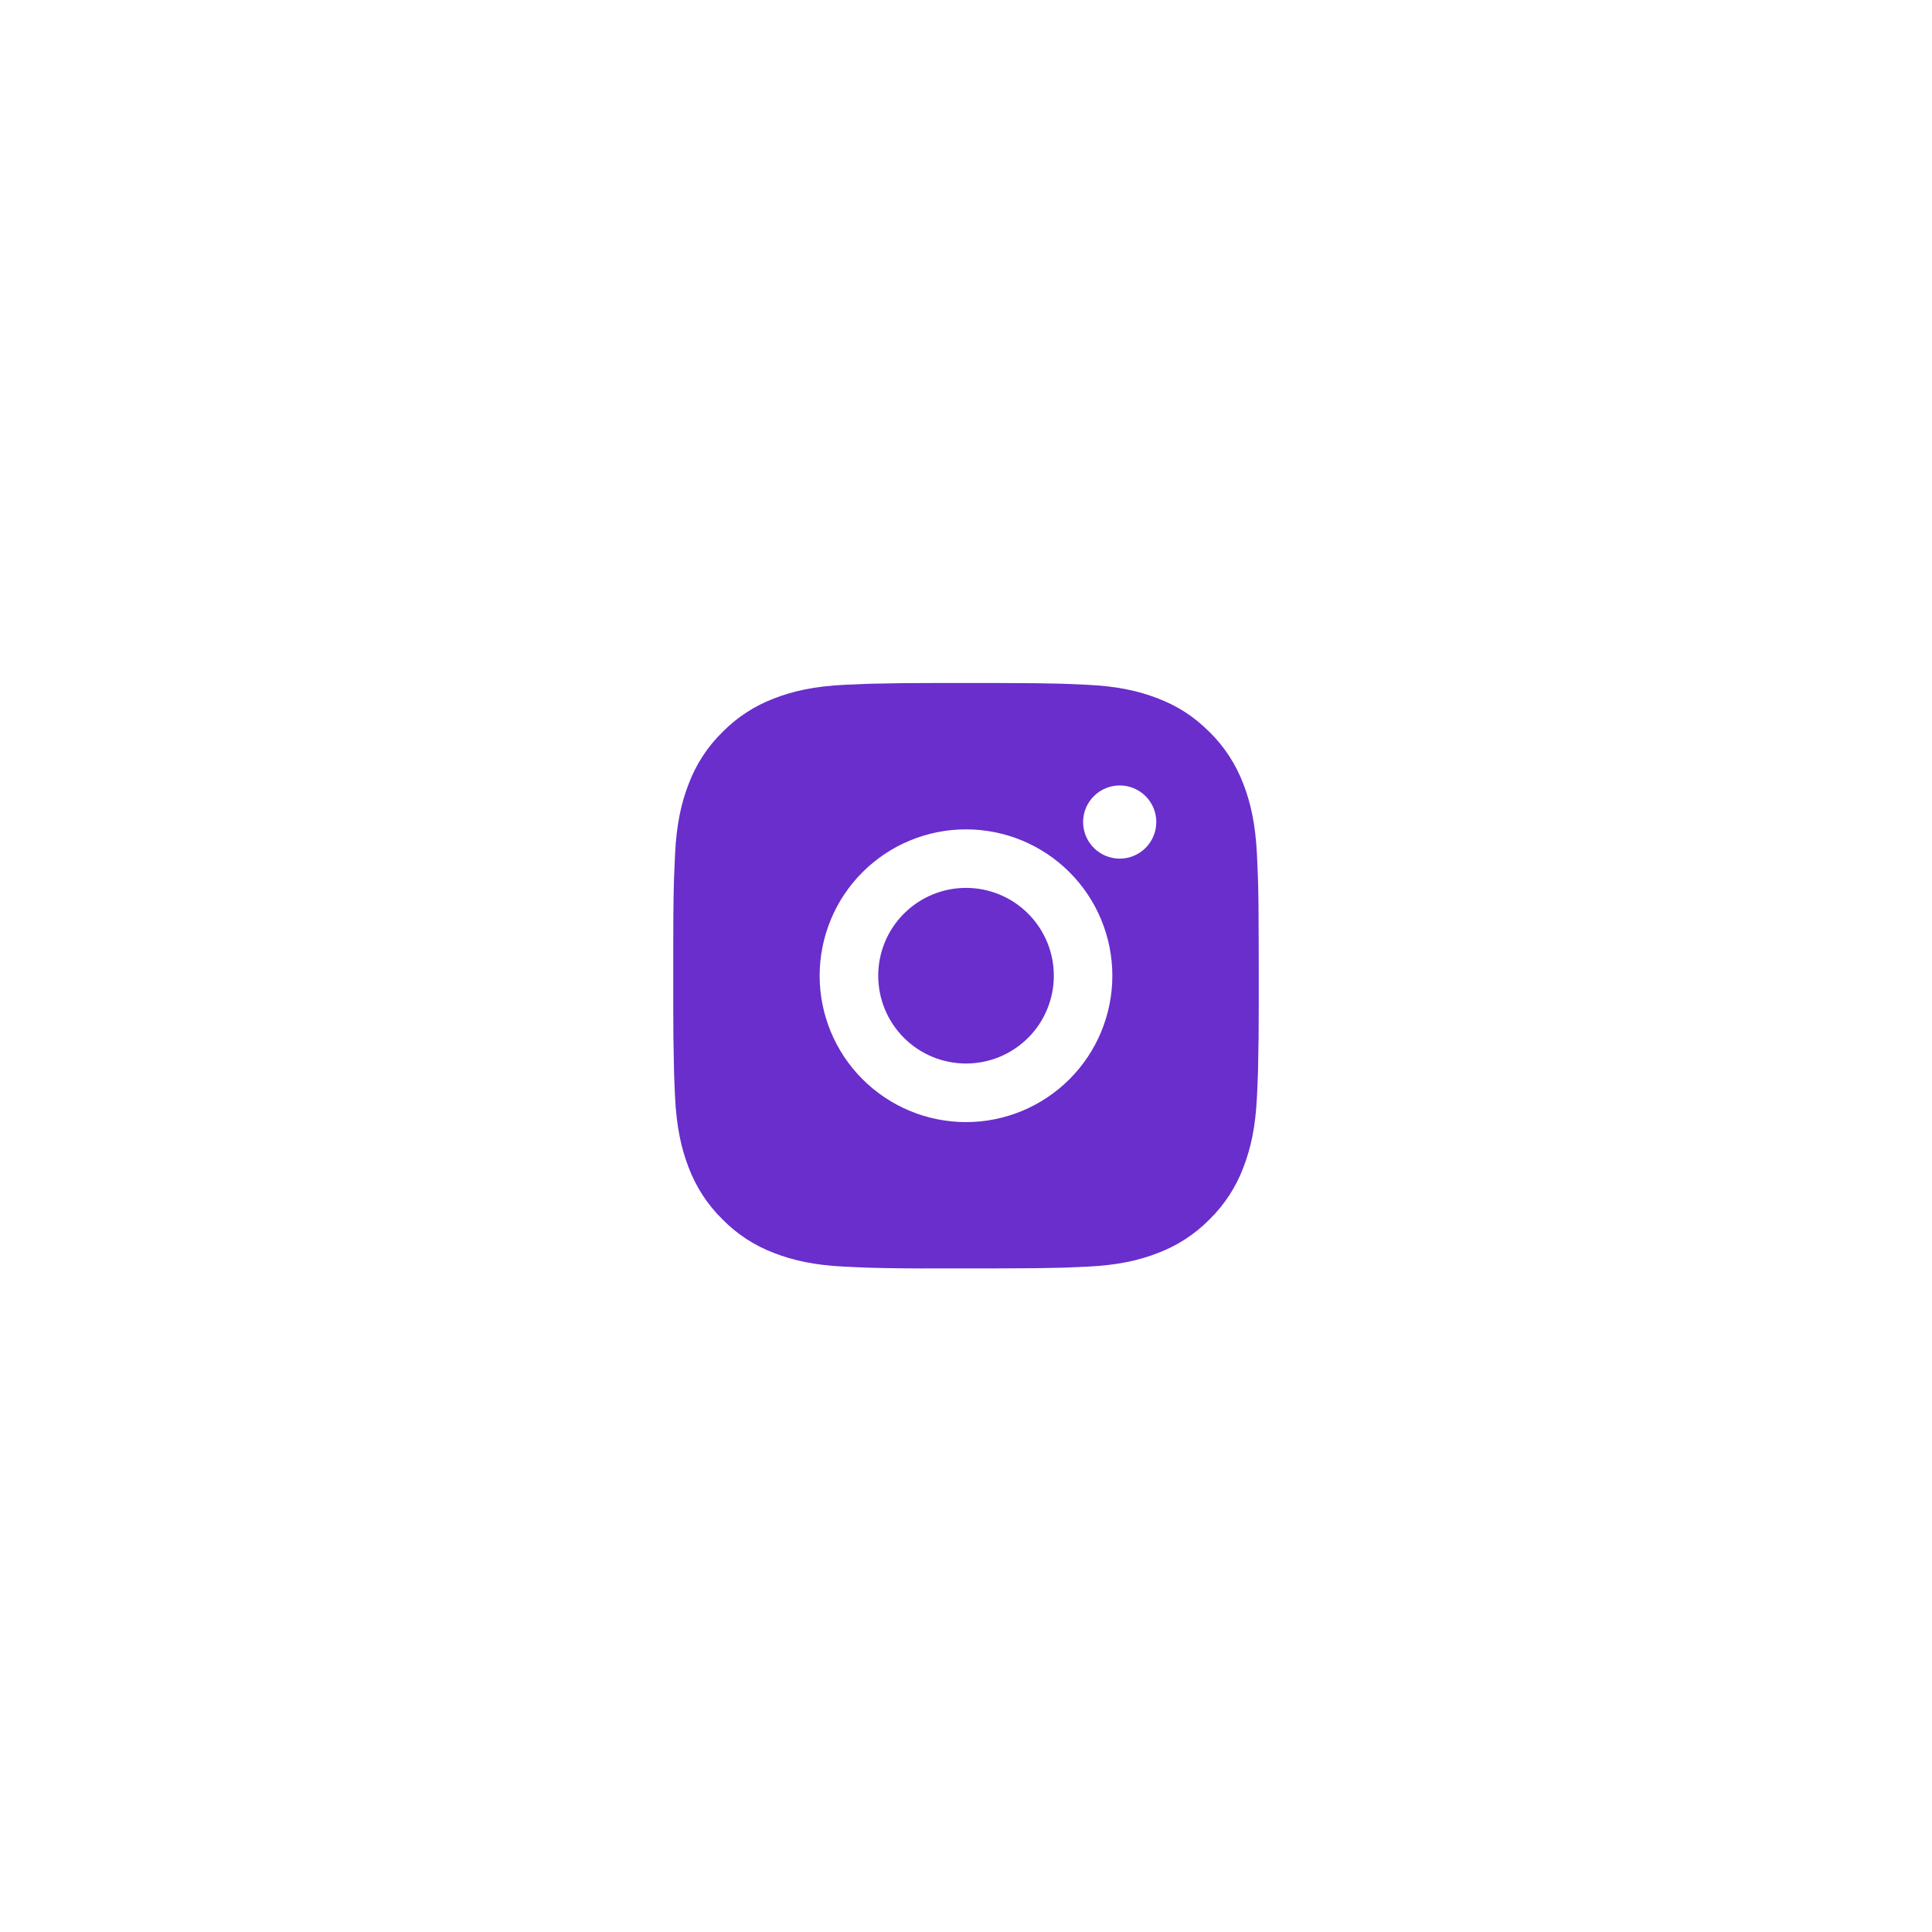 <?xml version="1.0" encoding="UTF-8"?> <svg xmlns="http://www.w3.org/2000/svg" width="44" height="44" viewBox="0 0 44 44" fill="none"> <path d="M22.685 15.555C23.435 15.557 23.816 15.561 24.145 15.57L24.274 15.575C24.423 15.58 24.571 15.587 24.749 15.595C25.458 15.628 25.942 15.74 26.367 15.905C26.807 16.074 27.177 16.303 27.548 16.673C27.887 17.007 28.149 17.41 28.317 17.855C28.481 18.279 28.593 18.763 28.627 19.473C28.635 19.651 28.641 19.798 28.647 19.948L28.651 20.077C28.661 20.405 28.665 20.786 28.666 21.536L28.667 22.033V22.907C28.668 23.393 28.663 23.879 28.651 24.365L28.647 24.495C28.642 24.645 28.635 24.792 28.627 24.969C28.594 25.679 28.481 26.163 28.317 26.588C28.15 27.033 27.887 27.436 27.548 27.769C27.215 28.108 26.812 28.37 26.367 28.538C25.942 28.703 25.458 28.815 24.749 28.848C24.59 28.855 24.432 28.862 24.274 28.868L24.145 28.872C23.816 28.881 23.435 28.886 22.685 28.887L22.188 28.888H21.315C20.829 28.89 20.342 28.885 19.856 28.873L19.727 28.869C19.569 28.863 19.41 28.856 19.252 28.848C18.543 28.815 18.059 28.703 17.633 28.538C17.189 28.371 16.785 28.109 16.453 27.769C16.113 27.436 15.851 27.033 15.683 26.588C15.519 26.163 15.407 25.679 15.373 24.969C15.366 24.811 15.359 24.653 15.353 24.495L15.35 24.365C15.338 23.879 15.332 23.393 15.333 22.907V21.536C15.332 21.05 15.336 20.564 15.348 20.077L15.353 19.948C15.358 19.798 15.365 19.651 15.373 19.473C15.406 18.763 15.518 18.28 15.683 17.855C15.85 17.409 16.113 17.006 16.453 16.673C16.786 16.334 17.189 16.072 17.633 15.905C18.059 15.74 18.542 15.628 19.252 15.595C19.429 15.587 19.577 15.58 19.727 15.575L19.856 15.571C20.342 15.559 20.828 15.554 21.315 15.555L22.685 15.555ZM22 18.888C21.116 18.888 20.268 19.239 19.643 19.864C19.018 20.489 18.667 21.337 18.667 22.221C18.667 23.105 19.018 23.953 19.643 24.578C20.268 25.203 21.116 25.555 22 25.555C22.884 25.555 23.732 25.203 24.357 24.578C24.982 23.953 25.333 23.105 25.333 22.221C25.333 21.337 24.982 20.489 24.357 19.864C23.732 19.239 22.884 18.888 22 18.888ZM22 20.221C22.263 20.221 22.523 20.273 22.765 20.373C23.008 20.474 23.229 20.621 23.414 20.807C23.6 20.993 23.747 21.213 23.848 21.456C23.949 21.698 24 21.958 24 22.221C24 22.484 23.949 22.744 23.848 22.986C23.748 23.229 23.601 23.45 23.415 23.635C23.229 23.821 23.009 23.968 22.766 24.069C22.523 24.169 22.263 24.221 22.001 24.221C21.47 24.221 20.962 24.011 20.587 23.636C20.211 23.261 20.001 22.752 20.001 22.221C20.001 21.691 20.211 21.182 20.587 20.807C20.962 20.432 21.47 20.221 22.001 20.221M25.501 17.888C25.28 17.888 25.068 17.976 24.912 18.132C24.755 18.288 24.667 18.5 24.667 18.721C24.667 18.942 24.755 19.154 24.912 19.311C25.068 19.467 25.28 19.555 25.501 19.555C25.722 19.555 25.934 19.467 26.09 19.311C26.246 19.154 26.334 18.942 26.334 18.721C26.334 18.5 26.246 18.288 26.09 18.132C25.934 17.976 25.722 17.888 25.501 17.888Z" fill="#692ECC"></path> </svg> 